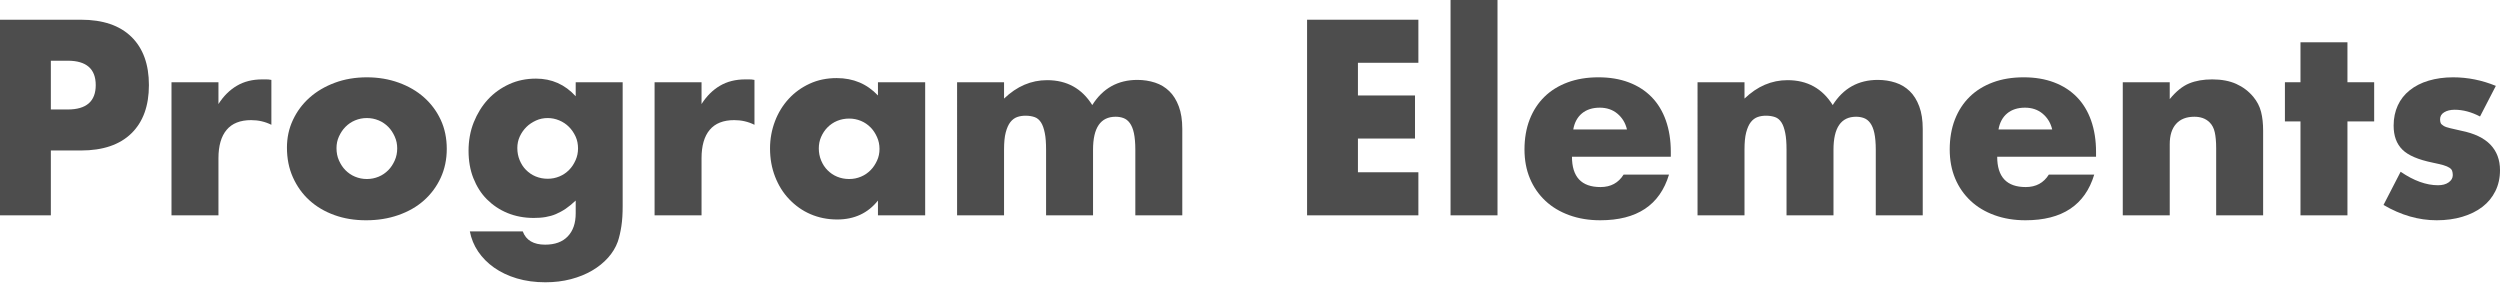 <?xml version="1.0" encoding="UTF-8"?>
<svg id="_レイヤー_2" data-name="レイヤー 2" xmlns="http://www.w3.org/2000/svg" viewBox="0 0 192.72 22">
  <defs>
    <style>
      .cls-1 {
        fill: none;
      }

      .cls-2 {
        fill: #4d4d4d;
      }
    </style>
  </defs>
  <g id="_レイヤー_1-2" data-name="レイヤー 1">
    <rect class="cls-1" width="192.72" height="22"/>
    <g>
      <path class="cls-2" d="M3.92,16.6H0V1.52h6.24c1.69,0,2.99.44,3.89,1.32s1.35,2.12,1.35,3.72-.45,2.84-1.35,3.72-2.2,1.32-3.89,1.32h-2.32v5ZM3.92,8.44h1.3c1.44,0,2.16-.63,2.16-1.88s-.72-1.88-2.16-1.88h-1.3v3.76Z"/>
      <path class="cls-2" d="M13.22,6.34h3.62v1.68c.39-.61.86-1.08,1.42-1.41.56-.33,1.21-.49,1.96-.49h.31c.11,0,.24.01.39.04v3.46c-.48-.24-1-.36-1.56-.36-.84,0-1.47.25-1.89.75-.42.5-.63,1.23-.63,2.19v4.4h-3.62V6.34Z"/>
      <path class="cls-2" d="M22.12,11.38c0-.76.15-1.47.46-2.13.31-.66.73-1.23,1.28-1.72.55-.49,1.2-.87,1.95-1.15.75-.28,1.58-.42,2.47-.42s1.7.14,2.45.41c.75.27,1.41.65,1.96,1.14.55.49.98,1.07,1.29,1.74.31.67.46,1.42.46,2.23s-.16,1.56-.47,2.23c-.31.67-.74,1.25-1.29,1.74-.55.49-1.2.86-1.97,1.13-.77.27-1.6.4-2.49.4s-1.69-.13-2.44-.4c-.75-.27-1.39-.65-1.93-1.14-.54-.49-.96-1.08-1.27-1.77-.31-.69-.46-1.45-.46-2.29ZM25.94,11.42c0,.35.06.66.19.95.13.29.29.54.5.75.21.21.45.38.74.5s.59.18.91.18.62-.06.91-.18c.29-.12.53-.29.74-.5.21-.21.37-.46.5-.75.13-.29.19-.6.19-.93s-.06-.62-.19-.91c-.13-.29-.29-.54-.5-.75-.21-.21-.45-.38-.74-.5-.29-.12-.59-.18-.91-.18s-.62.06-.91.18-.53.29-.74.5c-.21.21-.37.46-.5.74-.13.28-.19.58-.19.9Z"/>
      <path class="cls-2" d="M48,6.34v9.56c0,.57-.03,1.09-.1,1.54-.07.45-.16.85-.28,1.2-.16.44-.41.85-.75,1.23-.34.38-.75.71-1.23.99-.48.28-1.02.5-1.63.66-.61.16-1.26.24-1.97.24-.8,0-1.53-.1-2.2-.3-.67-.2-1.25-.48-1.75-.83-.5-.35-.91-.77-1.23-1.24-.32-.47-.53-.99-.64-1.55h4.08c.25.68.83,1.02,1.72,1.02.76,0,1.34-.21,1.75-.64.41-.43.61-1.02.61-1.78v-.98c-.27.25-.52.46-.77.63-.25.17-.5.3-.75.41-.25.11-.52.18-.8.23-.28.05-.59.07-.92.07-.73,0-1.41-.13-2.02-.38s-1.14-.61-1.59-1.06c-.45-.45-.79-1-1.04-1.63-.25-.63-.37-1.34-.37-2.11s.13-1.52.4-2.19c.27-.67.63-1.26,1.09-1.76s1.01-.89,1.64-1.18c.63-.29,1.32-.43,2.07-.43,1.21,0,2.23.45,3.06,1.36v-1.08h3.62ZM39.88,11.42c0,.33.06.64.18.93.12.29.28.54.49.75.21.21.45.38.74.5s.6.18.93.18.62-.06.91-.18c.29-.12.53-.29.74-.5.21-.21.37-.46.5-.75.13-.29.19-.59.19-.91s-.06-.64-.19-.92c-.13-.28-.3-.53-.51-.74-.21-.21-.46-.38-.75-.5-.29-.12-.58-.18-.89-.18s-.62.06-.9.19c-.28.13-.53.29-.74.5-.21.21-.38.45-.51.73-.13.28-.19.58-.19.9Z"/>
      <path class="cls-2" d="M50.46,6.34h3.62v1.68c.39-.61.86-1.08,1.42-1.41.56-.33,1.21-.49,1.96-.49h.31c.11,0,.24.01.39.04v3.46c-.48-.24-1-.36-1.56-.36-.84,0-1.47.25-1.89.75-.42.5-.63,1.23-.63,2.19v4.4h-3.62V6.34Z"/>
      <path class="cls-2" d="M67.68,6.34h3.64v10.26h-3.64v-1.14c-.77.97-1.82,1.46-3.14,1.46-.75,0-1.43-.14-2.06-.41-.63-.27-1.17-.66-1.64-1.15-.47-.49-.83-1.07-1.09-1.74-.26-.67-.39-1.39-.39-2.18,0-.73.13-1.43.38-2.09.25-.66.61-1.24,1.06-1.73.45-.49.99-.88,1.62-1.17.63-.29,1.32-.43,2.08-.43,1.28,0,2.34.45,3.18,1.34v-1.02ZM63.12,11.44c0,.33.06.64.18.93.12.29.28.54.49.75.21.21.45.38.74.5s.6.18.93.18.62-.06.91-.18c.29-.12.53-.29.74-.5.21-.21.37-.46.5-.74.13-.28.19-.58.19-.9s-.06-.62-.19-.91c-.13-.29-.29-.54-.5-.75-.21-.21-.45-.38-.74-.5-.29-.12-.59-.18-.91-.18s-.64.06-.93.18c-.29.12-.53.29-.74.5-.21.21-.37.46-.49.73-.12.27-.18.57-.18.89Z"/>
      <path class="cls-2" d="M73.78,6.34h3.62v1.26c.99-.95,2.09-1.42,3.32-1.42,1.52,0,2.68.64,3.48,1.92.81-1.29,1.97-1.94,3.48-1.94.48,0,.93.07,1.36.21.43.14.79.36,1.1.66.31.3.55.69.73,1.17.18.48.27,1.06.27,1.74v6.66h-3.62v-5.06c0-.52-.04-.95-.11-1.28-.07-.33-.18-.59-.32-.78-.14-.19-.3-.31-.49-.38-.19-.07-.39-.1-.6-.1-1.16,0-1.74.85-1.74,2.54v5.06h-3.62v-5.06c0-.52-.03-.95-.1-1.29-.07-.34-.16-.61-.29-.81-.13-.2-.29-.34-.49-.41-.2-.07-.43-.11-.7-.11-.23,0-.44.03-.64.1-.2.07-.38.2-.53.39-.15.19-.27.46-.36.8-.09.34-.13.78-.13,1.33v5.06h-3.62V6.34Z"/>
      <path class="cls-2" d="M109.34,4.84h-4.66v2.52h4.4v3.32h-4.4v2.6h4.66v3.32h-8.58V1.52h8.58v3.32Z"/>
      <path class="cls-2" d="M115.44,0v16.6h-3.62V0h3.62Z"/>
      <path class="cls-2" d="M121.18,12.08c0,1.56.73,2.34,2.2,2.34.79,0,1.38-.32,1.78-.96h3.5c-.71,2.35-2.47,3.52-5.3,3.52-.87,0-1.66-.13-2.38-.39-.72-.26-1.34-.63-1.85-1.11-.51-.48-.91-1.05-1.19-1.72-.28-.67-.42-1.41-.42-2.24s.13-1.62.4-2.31c.27-.69.65-1.27,1.14-1.75.49-.48,1.09-.85,1.79-1.11.7-.26,1.49-.39,2.37-.39s1.65.13,2.34.39,1.28.64,1.76,1.13c.48.49.85,1.1,1.1,1.81.25.71.38,1.52.38,2.41v.38h-7.62ZM125.42,9.98c-.12-.51-.37-.91-.74-1.22-.37-.31-.83-.46-1.36-.46-.56,0-1.02.15-1.37.44-.35.29-.58.71-.67,1.24h4.14Z"/>
      <path class="cls-2" d="M130.86,6.34h3.62v1.26c.99-.95,2.09-1.42,3.32-1.42,1.52,0,2.68.64,3.48,1.92.81-1.29,1.97-1.94,3.48-1.94.48,0,.93.07,1.36.21.43.14.79.36,1.1.66.31.3.55.69.73,1.17.18.48.27,1.06.27,1.74v6.66h-3.62v-5.06c0-.52-.04-.95-.11-1.28-.07-.33-.18-.59-.32-.78-.14-.19-.3-.31-.49-.38-.19-.07-.39-.1-.6-.1-1.16,0-1.74.85-1.74,2.54v5.06h-3.62v-5.06c0-.52-.03-.95-.1-1.29-.07-.34-.16-.61-.29-.81-.13-.2-.29-.34-.49-.41-.2-.07-.43-.11-.7-.11-.23,0-.44.03-.64.1-.2.07-.38.2-.53.39-.15.19-.27.46-.36.8-.09.34-.13.78-.13,1.33v5.06h-3.62V6.34Z"/>
      <path class="cls-2" d="M153.96,12.08c0,1.56.73,2.34,2.2,2.34.79,0,1.38-.32,1.78-.96h3.5c-.71,2.35-2.47,3.52-5.3,3.52-.87,0-1.66-.13-2.38-.39-.72-.26-1.34-.63-1.85-1.11-.51-.48-.91-1.05-1.19-1.72-.28-.67-.42-1.41-.42-2.24s.13-1.62.4-2.31c.27-.69.65-1.27,1.14-1.75.49-.48,1.09-.85,1.79-1.11.7-.26,1.49-.39,2.37-.39s1.65.13,2.34.39,1.28.64,1.76,1.13c.48.49.85,1.1,1.1,1.81.25.71.38,1.52.38,2.41v.38h-7.62ZM158.2,9.98c-.12-.51-.37-.91-.74-1.22-.37-.31-.83-.46-1.36-.46-.56,0-1.02.15-1.37.44-.35.29-.58.71-.67,1.24h4.14Z"/>
      <path class="cls-2" d="M163.64,6.34h3.62v1.3c.49-.6.99-1,1.5-1.21.51-.21,1.1-.31,1.78-.31.72,0,1.34.12,1.85.35.51.23.95.56,1.31.99.29.35.49.73.6,1.16.11.43.16.91.16,1.46v6.52h-3.62v-5.18c0-.51-.04-.92-.11-1.23-.07-.31-.2-.56-.39-.75-.16-.16-.34-.27-.54-.34-.2-.07-.41-.1-.64-.1-.61,0-1.08.18-1.41.55-.33.37-.49.89-.49,1.57v5.48h-3.62V6.34Z"/>
      <path class="cls-2" d="M180.96,9.36v7.24h-3.62v-7.24h-1.2v-3.02h1.2v-3.08h3.62v3.08h2.06v3.02h-2.06Z"/>
      <path class="cls-2" d="M191.18,8.98c-.67-.35-1.32-.52-1.96-.52-.33,0-.6.07-.81.2-.21.13-.31.31-.31.54,0,.12.02.22.05.29.03.07.11.14.22.21.11.07.28.13.5.18.22.05.51.12.87.2,1,.2,1.75.56,2.24,1.07.49.51.74,1.17.74,1.97,0,.6-.12,1.14-.36,1.62-.24.48-.57.88-1,1.21-.43.33-.94.58-1.54.76-.6.18-1.26.27-1.98.27-1.39,0-2.75-.39-4.1-1.18l1.32-2.56c1.01.69,1.97,1.04,2.88,1.04.33,0,.61-.07.82-.22.21-.15.32-.33.32-.56,0-.13-.02-.24-.05-.33-.03-.09-.1-.17-.21-.24-.11-.07-.26-.14-.47-.2-.21-.06-.48-.12-.81-.19-1.12-.23-1.9-.56-2.35-1.01-.45-.45-.67-1.06-.67-1.85,0-.57.11-1.09.32-1.55.21-.46.52-.85.92-1.17s.88-.57,1.45-.74c.57-.17,1.2-.26,1.89-.26,1.13,0,2.23.22,3.3.66l-1.22,2.36Z"/>
    </g>
  </g>
</svg>